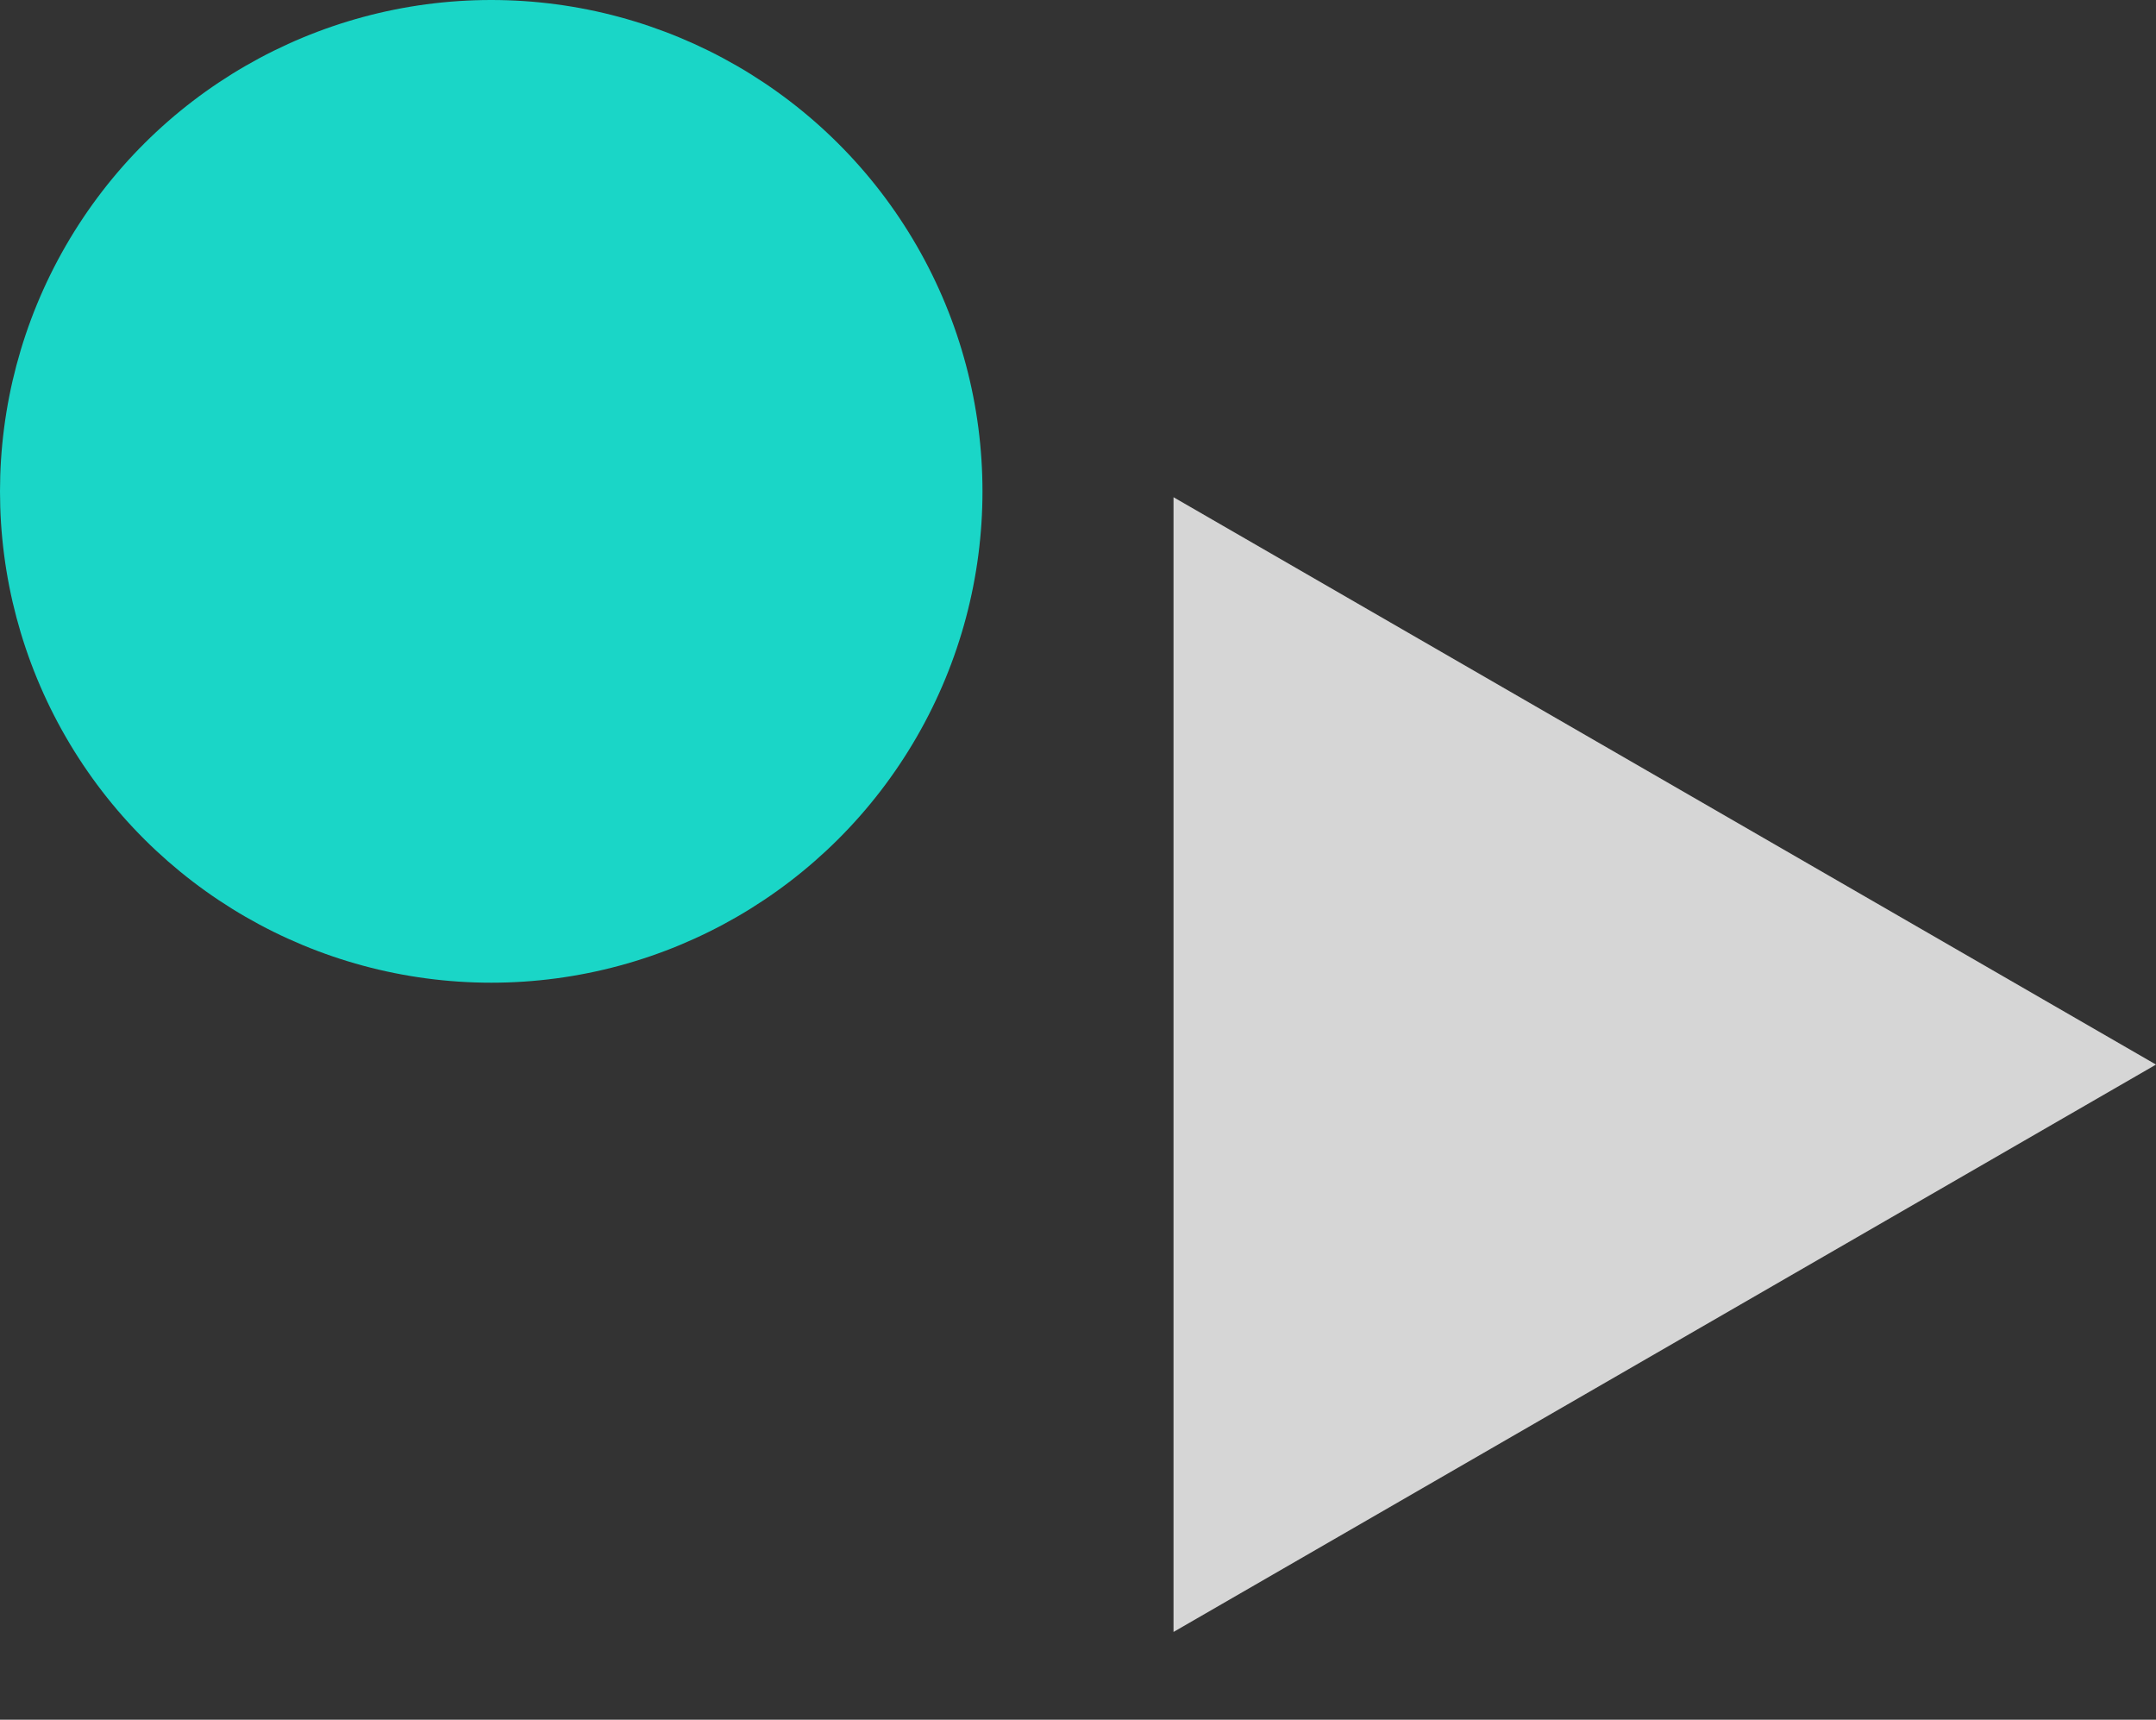 <svg width="79" height="63" viewBox="0 0 79 63" fill="none" xmlns="http://www.w3.org/2000/svg">
<rect x="0" y="0" width="79" height="63" fill="#333333" stroke="none"/>
<g id="Group 170" opacity="0.8">
<path id="Polygon 2" d="M79 39L43 59.785L43 18.215L79 39Z" fill="white"/>
<circle id="Ellipse 17" cx="18" cy="18" r="18" transform="rotate(90 18 18)" fill="#14FFEC"/>
</g>
</svg>
